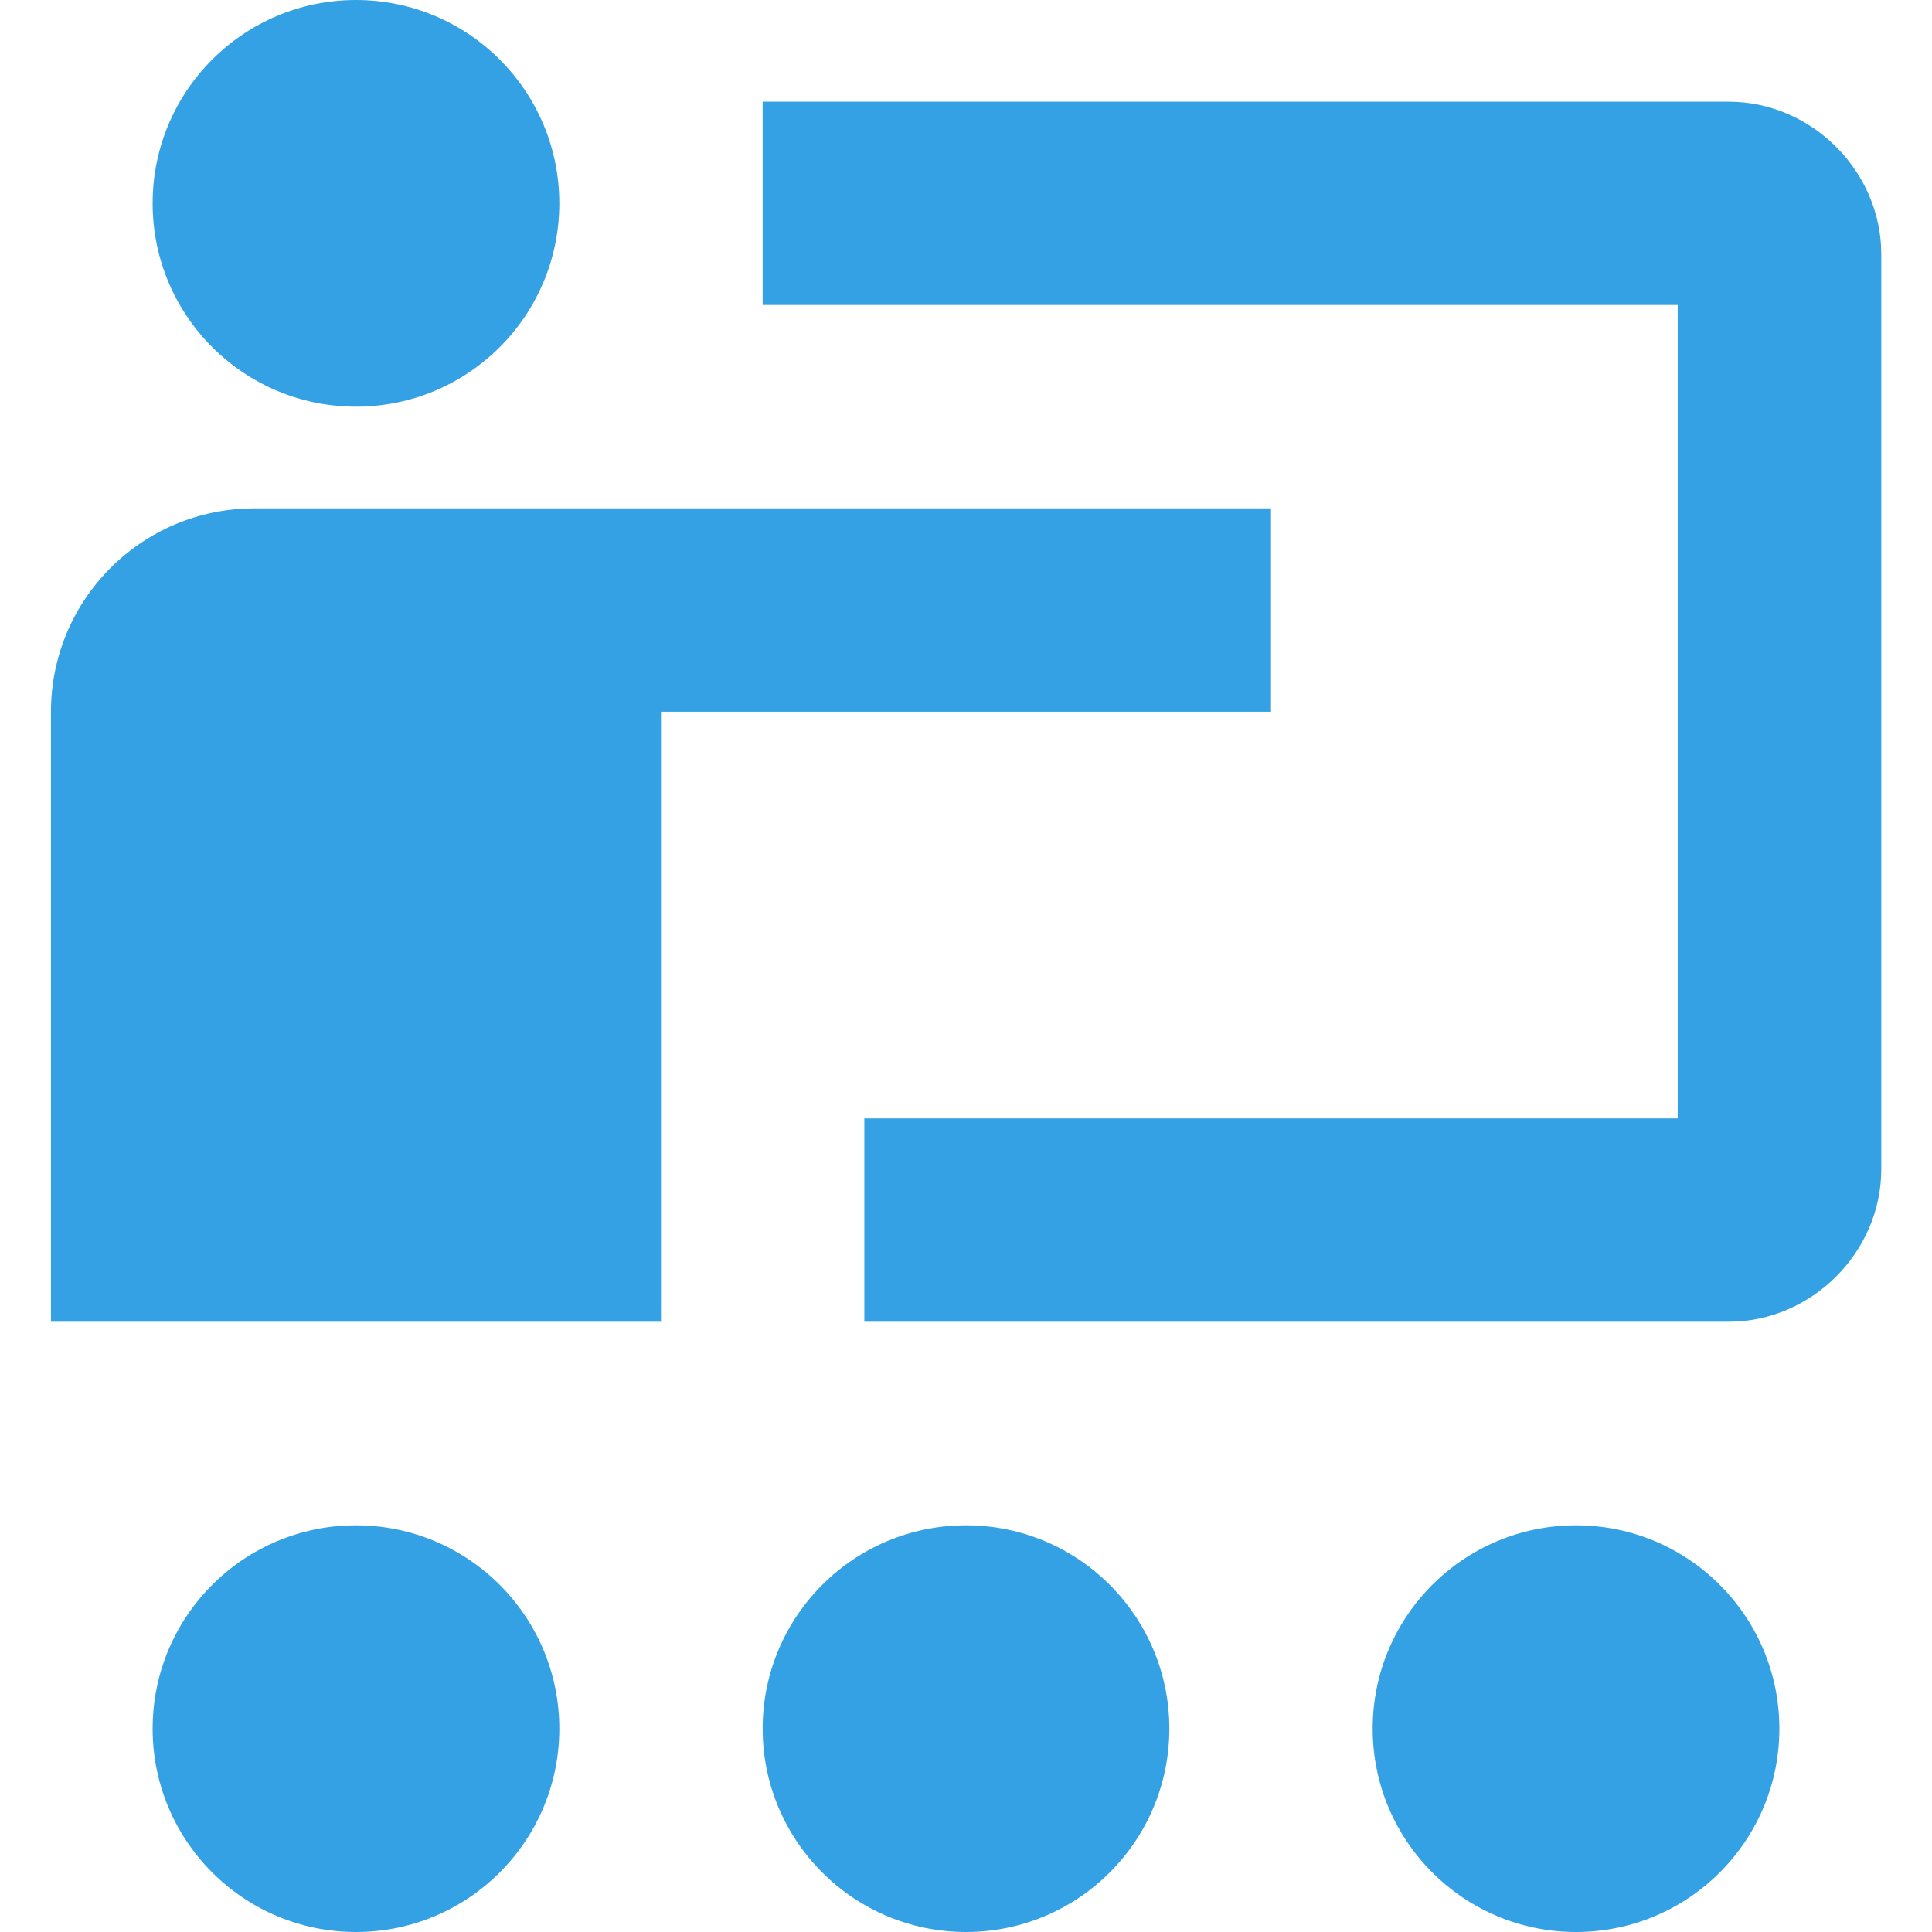 <?xml version="1.0" encoding="UTF-8"?> <svg xmlns="http://www.w3.org/2000/svg" id="uuid-2cddb36f-ce55-4a36-b8d6-19bfd705f1a0" width="80" height="80" viewBox="0 0 80 80"><path d="M14.74,0C10.09,0,6.32,3.77,6.32,8.42s3.77,8.42,8.42,8.42,8.42-3.77,8.42-8.42S19.39,0,14.74,0ZM31.58,4.21v8.42h37.89v33.68h-33.68v8.42h35.79c3.44,0,6.32-2.88,6.32-6.32V10.53c0-3.44-2.88-6.32-6.32-6.32H31.58ZM10.53,21.05c-4.65,0-8.42,3.77-8.42,8.42v25.26h25.26v-25.26h25.26v-8.42H10.53ZM14.74,63.16c-4.65,0-8.42,3.77-8.42,8.42s3.77,8.42,8.42,8.42,8.42-3.77,8.42-8.42-3.77-8.42-8.42-8.42ZM40,63.16c-4.65,0-8.42,3.77-8.42,8.42s3.77,8.42,8.42,8.42,8.42-3.77,8.42-8.42-3.77-8.42-8.42-8.42ZM65.26,63.16c-4.65,0-8.42,3.77-8.42,8.42s3.77,8.42,8.42,8.42,8.42-3.77,8.42-8.42-3.77-8.42-8.42-8.42Z" style="fill:#35a1e5;"></path></svg> 